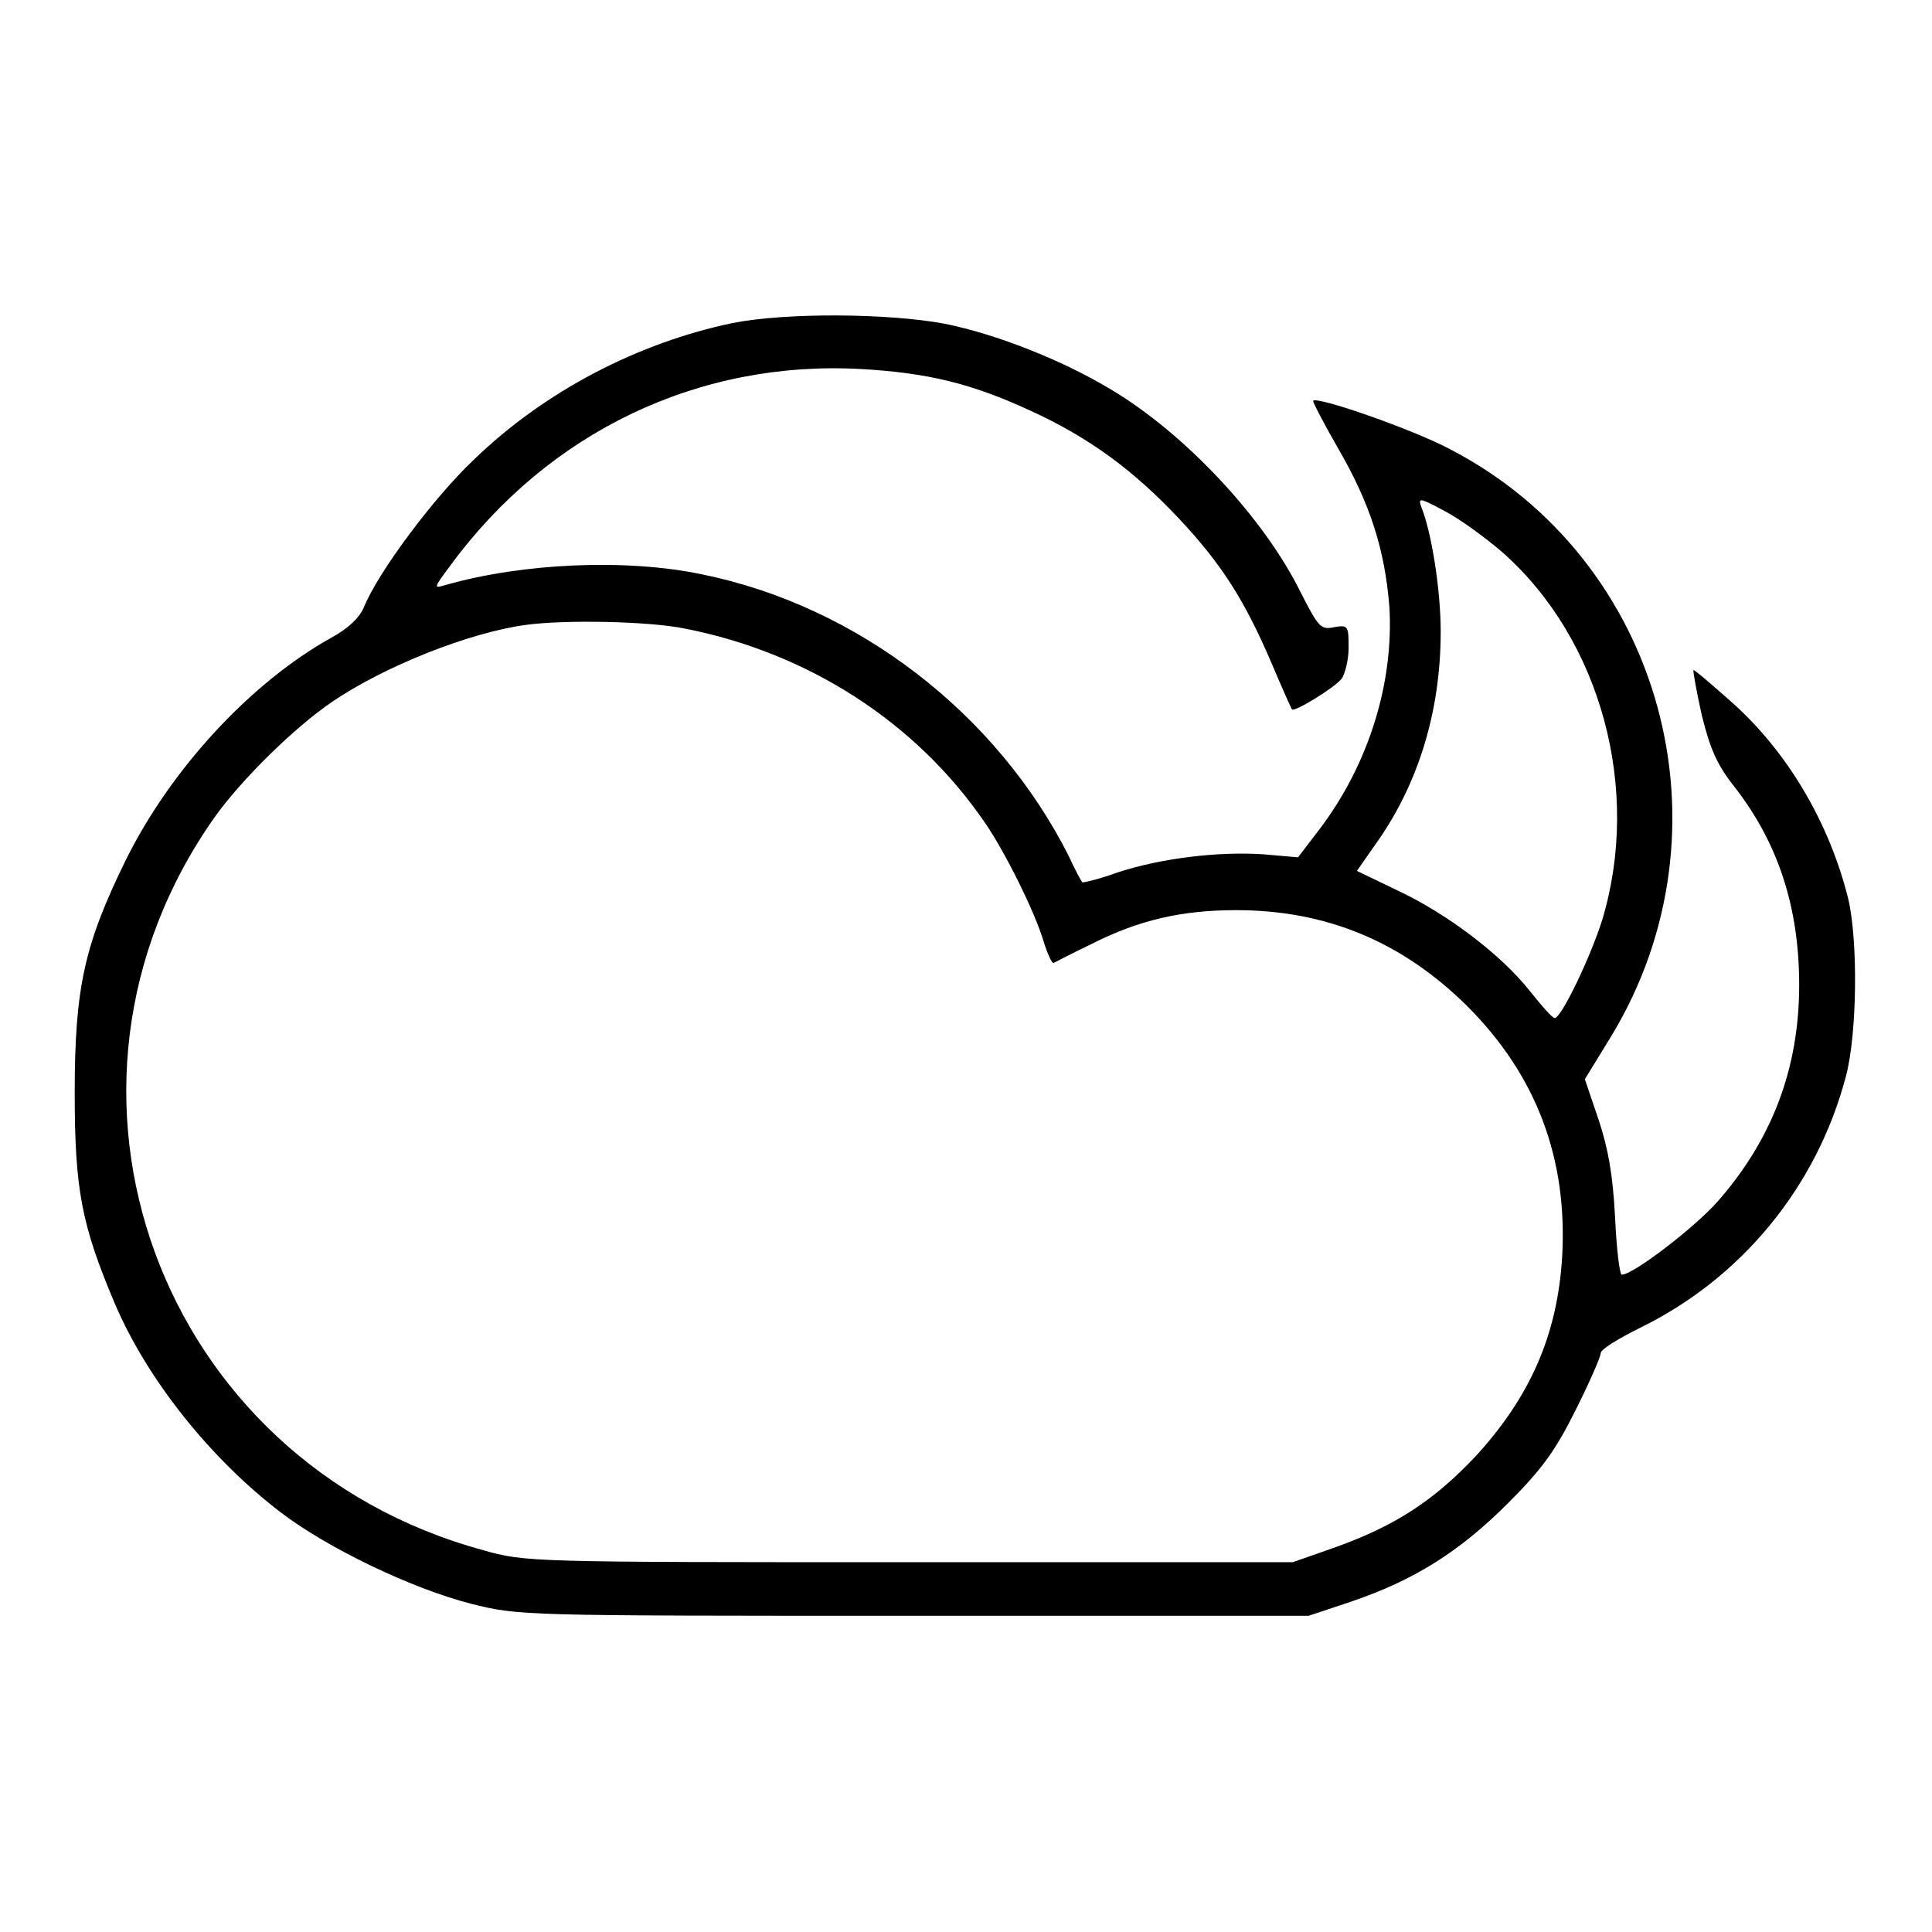 <?xml version="1.0" encoding="utf-8"?>
<!-- Svg Vector Icons : http://www.onlinewebfonts.com/icon -->
<!DOCTYPE svg PUBLIC "-//W3C//DTD SVG 1.1//EN" "http://www.w3.org/Graphics/SVG/1.1/DTD/svg11.dtd">
<svg version="1.1" xmlns="http://www.w3.org/2000/svg" xmlns:xlink="http://www.w3.org/1999/xlink" x="0px" y="0px" viewBox="0 0 256 256" enable-background="new 0 0 256 256" xml:space="preserve">
<g><g><g><path fill="#000000" d="M97.1,42.8c-12.5,2.6-24.9,9-34.3,18.1c-5.3,5-12.7,14.9-14.6,19.6c-0.6,1.4-2.1,2.8-4.3,4c-10.6,5.9-21.2,17.3-27.2,29.4c-5.5,11.2-6.8,16.9-6.8,30.9c0,12.8,0.9,17.5,5.3,27.9c4.3,10.1,12.7,20.6,22,27.7c6.3,4.8,17.4,10.1,25.2,12.1c6.4,1.6,6.6,1.6,58.7,1.6h52.3l5.7-1.9c8.2-2.8,14.2-6.5,20.7-13c4.6-4.6,6.3-7,9-12.4c1.8-3.6,3.3-7,3.3-7.5c0-0.5,2.3-1.9,5.1-3.3c13.4-6.5,23.5-18.6,27.4-33.4c1.5-5.7,1.6-18,0.3-23.5c-2.5-10.1-8.1-19.6-15.6-26.2c-2.6-2.3-4.8-4.2-4.9-4.1c-0.1,0.1,0.4,2.8,1.1,6c1.1,4.4,2,6.5,4.2,9.3c5.9,7.5,8.7,16.1,8.7,26.4c0,11.1-3.6,20.5-10.8,28.7c-3.1,3.5-11.2,9.7-12.7,9.7c-0.3,0-0.7-3.4-0.9-7.7c-0.3-5.6-0.9-9-2.2-12.9l-1.8-5.3l3.5-5.7c16.6-27.4,6.8-63.2-21.4-77.8c-4.9-2.6-17.5-7-18.1-6.4c-0.1,0.1,1.4,3,3.3,6.3c4.3,7.4,6.2,13.5,6.8,21c0.6,10-2.7,20.8-9.2,29.4l-2.9,3.8l-4.6-0.4c-5.9-0.4-13.5,0.5-19.3,2.4c-2.5,0.9-4.6,1.4-4.7,1.3c-0.1-0.1-1-1.7-1.8-3.5c-9.5-18.8-27.9-33.1-48.6-37.3c-10-2.1-23.7-1.5-33.9,1.4c-1.7,0.5-1.7,0.5,0.6-2.6c13-17.7,32.9-27.2,54.4-26c8.8,0.5,14.6,1.9,22.4,5.5c7.9,3.6,13.8,8,19.8,14.4c5.6,6,8.6,10.7,12.2,19.1c1.4,3.3,2.6,6,2.7,6.1c0.3,0.4,5.7-2.9,6.6-4.1c0.4-0.6,0.9-2.4,0.9-4.1c0-2.9-0.1-3-1.9-2.7c-1.8,0.4-2.1,0-4.5-4.7c-4.8-9.7-15.2-20.9-25.1-26.8c-6.5-3.9-15.1-7.3-22-8.7C117.7,41.5,104.2,41.4,97.1,42.8z M199.1,73.2c13.1,11.6,18.4,31.5,13.2,48.7c-1.5,4.8-5.4,13-6.3,13c-0.3,0-1.7-1.6-3.3-3.6c-3.8-4.8-10.9-10.2-17.5-13.3l-5.4-2.6l2.3-3.3c5.8-8,8.8-17.8,8.8-28.4c0-5.5-1.2-13.2-2.6-16.6c-0.4-1.2-0.1-1.1,3.1,0.6C193.5,68.8,196.9,71.3,199.1,73.2z M90.8,83.3c16.3,3.2,30.6,12.4,39.7,25.7c2.7,3.9,6.7,12,7.8,15.8c0.5,1.6,1.1,2.9,1.3,2.8c0.2-0.1,2.5-1.3,5-2.5c6.3-3.2,12-4.5,19.2-4.5c12,0,22,4.2,30.6,12.7c9.2,9.2,13.3,20.2,12.6,33.1c-0.6,10.5-4.3,18.8-11.6,26.7c-5.5,5.8-10.6,9.1-18.4,11.9l-5.7,2h-50.8c-50.1,0-50.9,0-56.5-1.6C21,193.7,2.9,144.3,28.5,108.2C32,103.3,39,96.4,44,93c6.9-4.7,18.2-9.2,25.7-10.2C74.8,82.1,86,82.3,90.8,83.3z"/></g></g></g>
</svg>